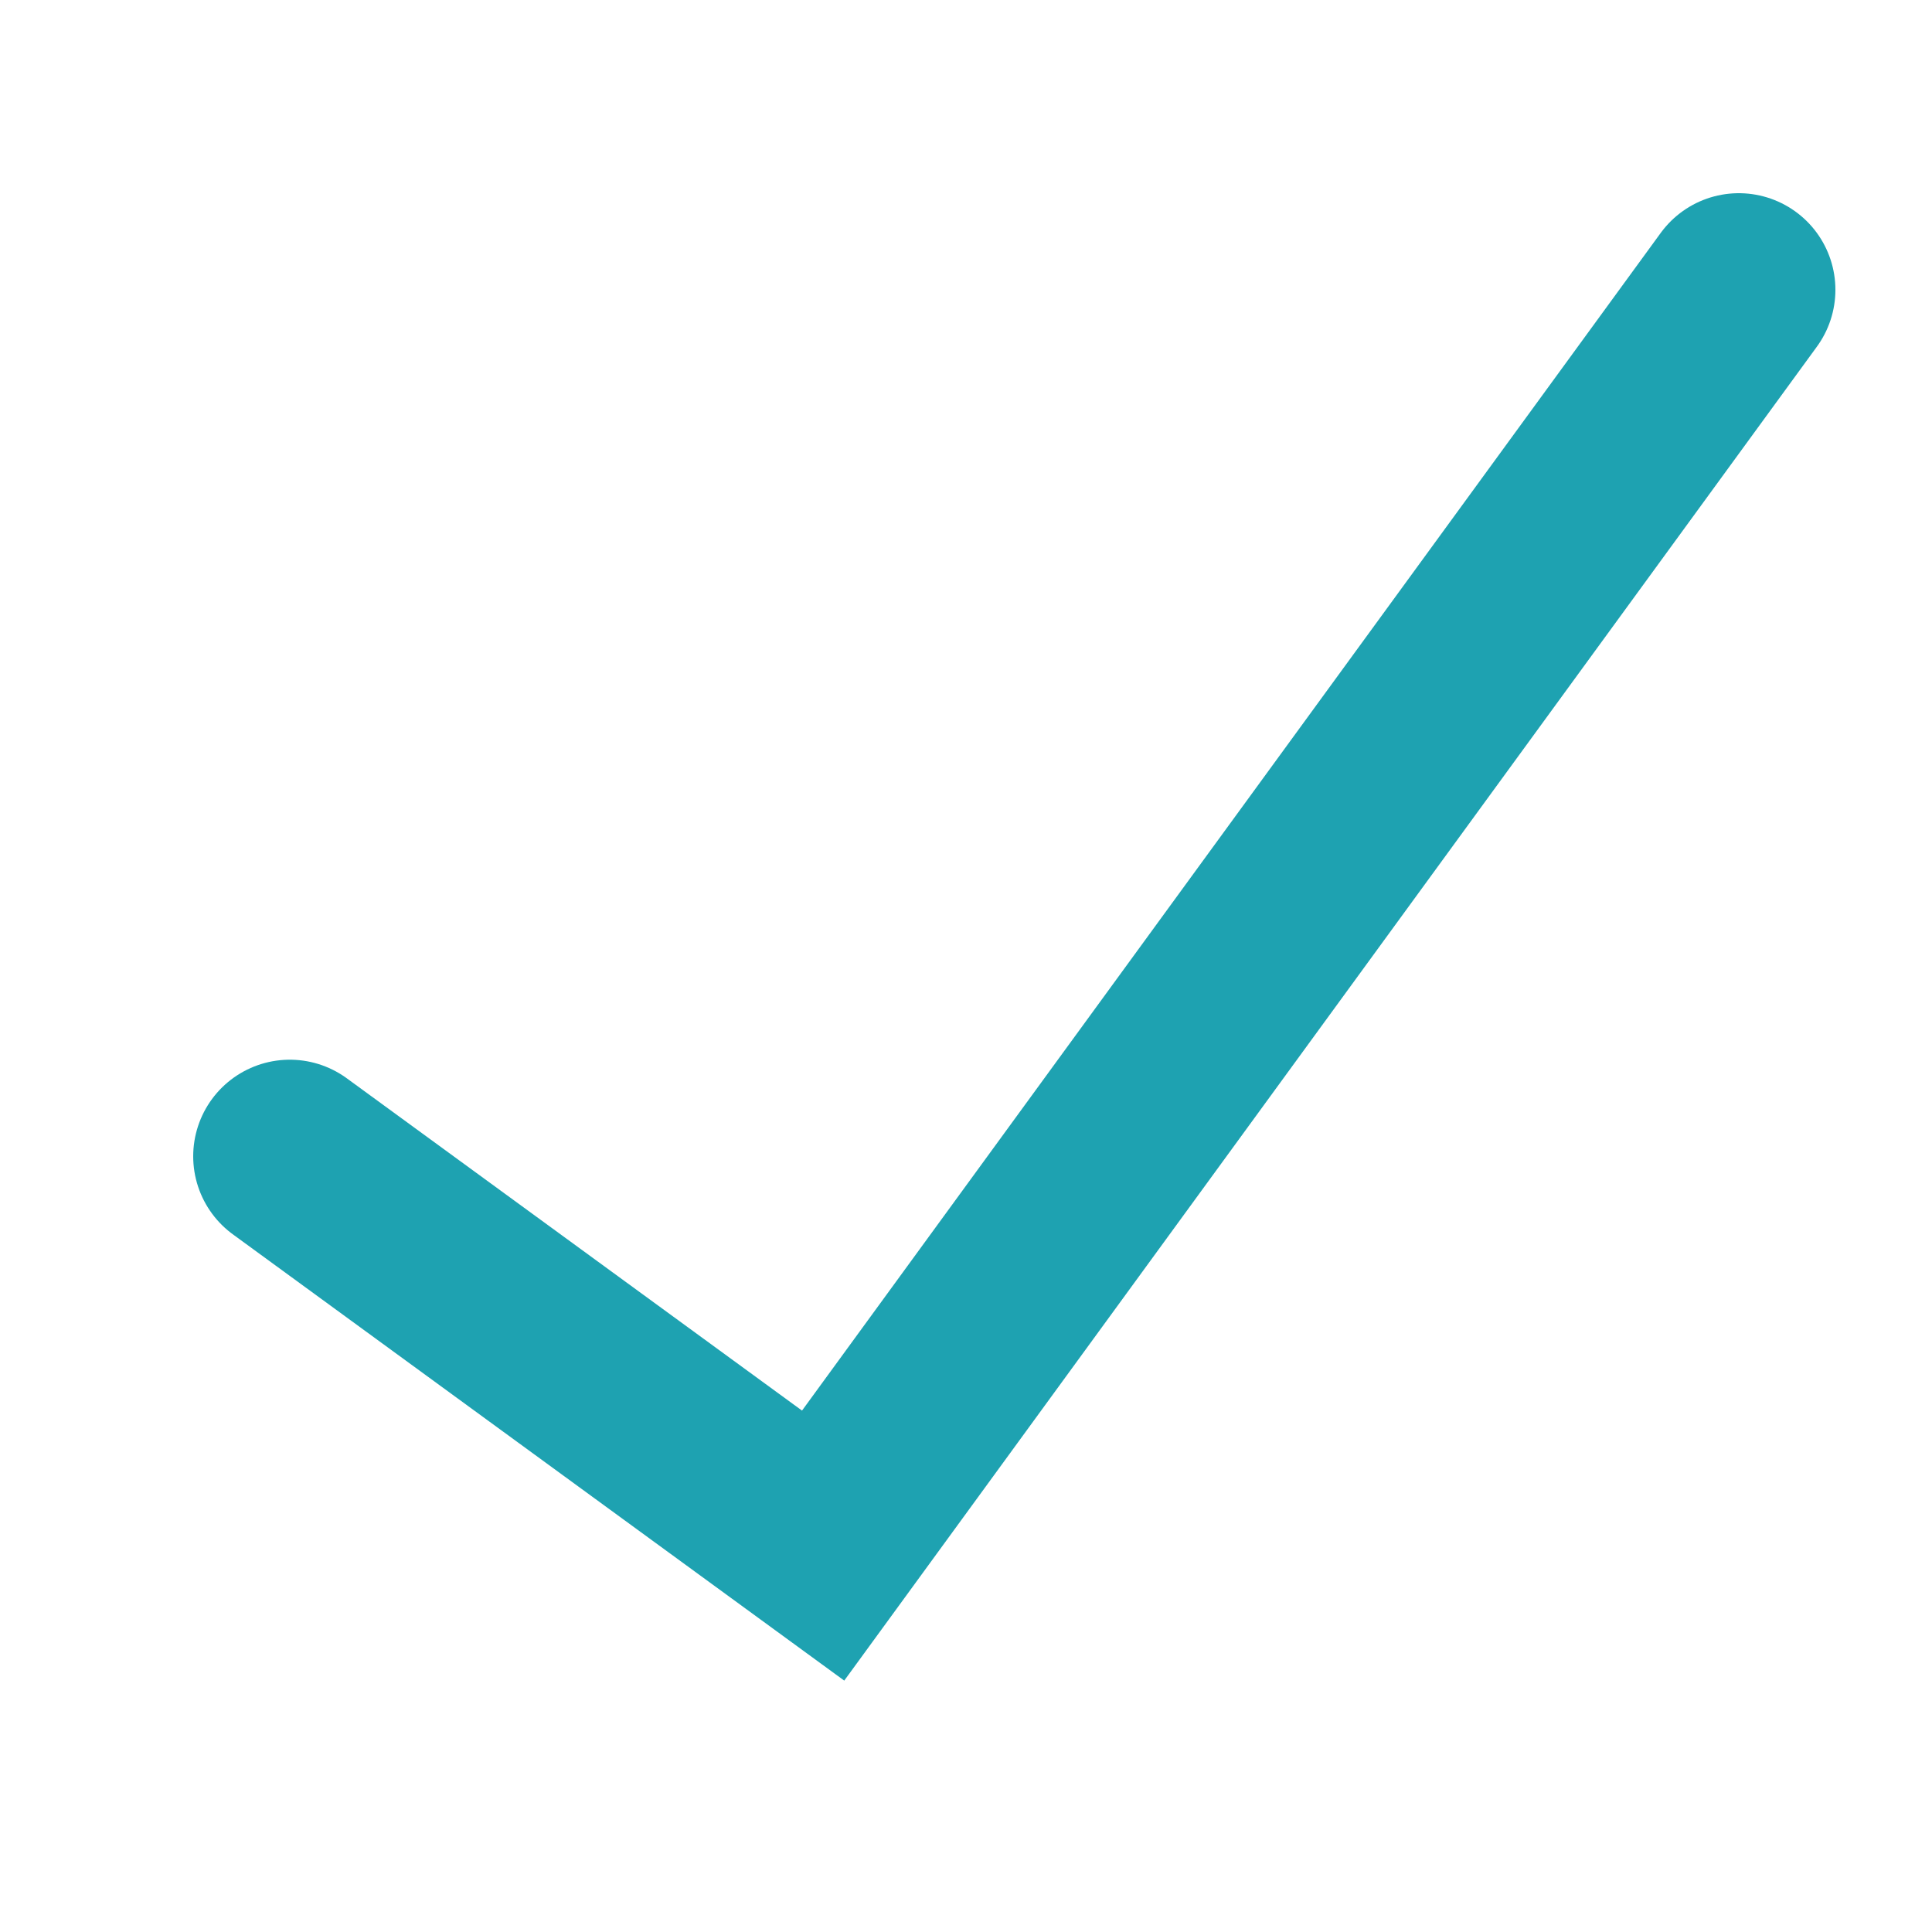 <?xml version="1.0" encoding="UTF-8"?>
<svg width="20px" height="20px" viewBox="0 0 20 20" version="1.1" xmlns="http://www.w3.org/2000/svg" xmlns:xlink="http://www.w3.org/1999/xlink">
    <!-- Generator: Sketch 63.1 (92452) - https://sketch.com -->
    <title>Check_turquoise</title>
    <desc>Created with Sketch.</desc>
    <g id="Check_turquoise" stroke="none" stroke-width="1" fill="none" fill-rule="evenodd" stroke-linecap="round">
        <polyline id="Path-6-Copy" stroke="#1EA2B1" stroke-width="2" points="3 11.97 8.521 16 18 3"></polyline>
    </g>
</svg>